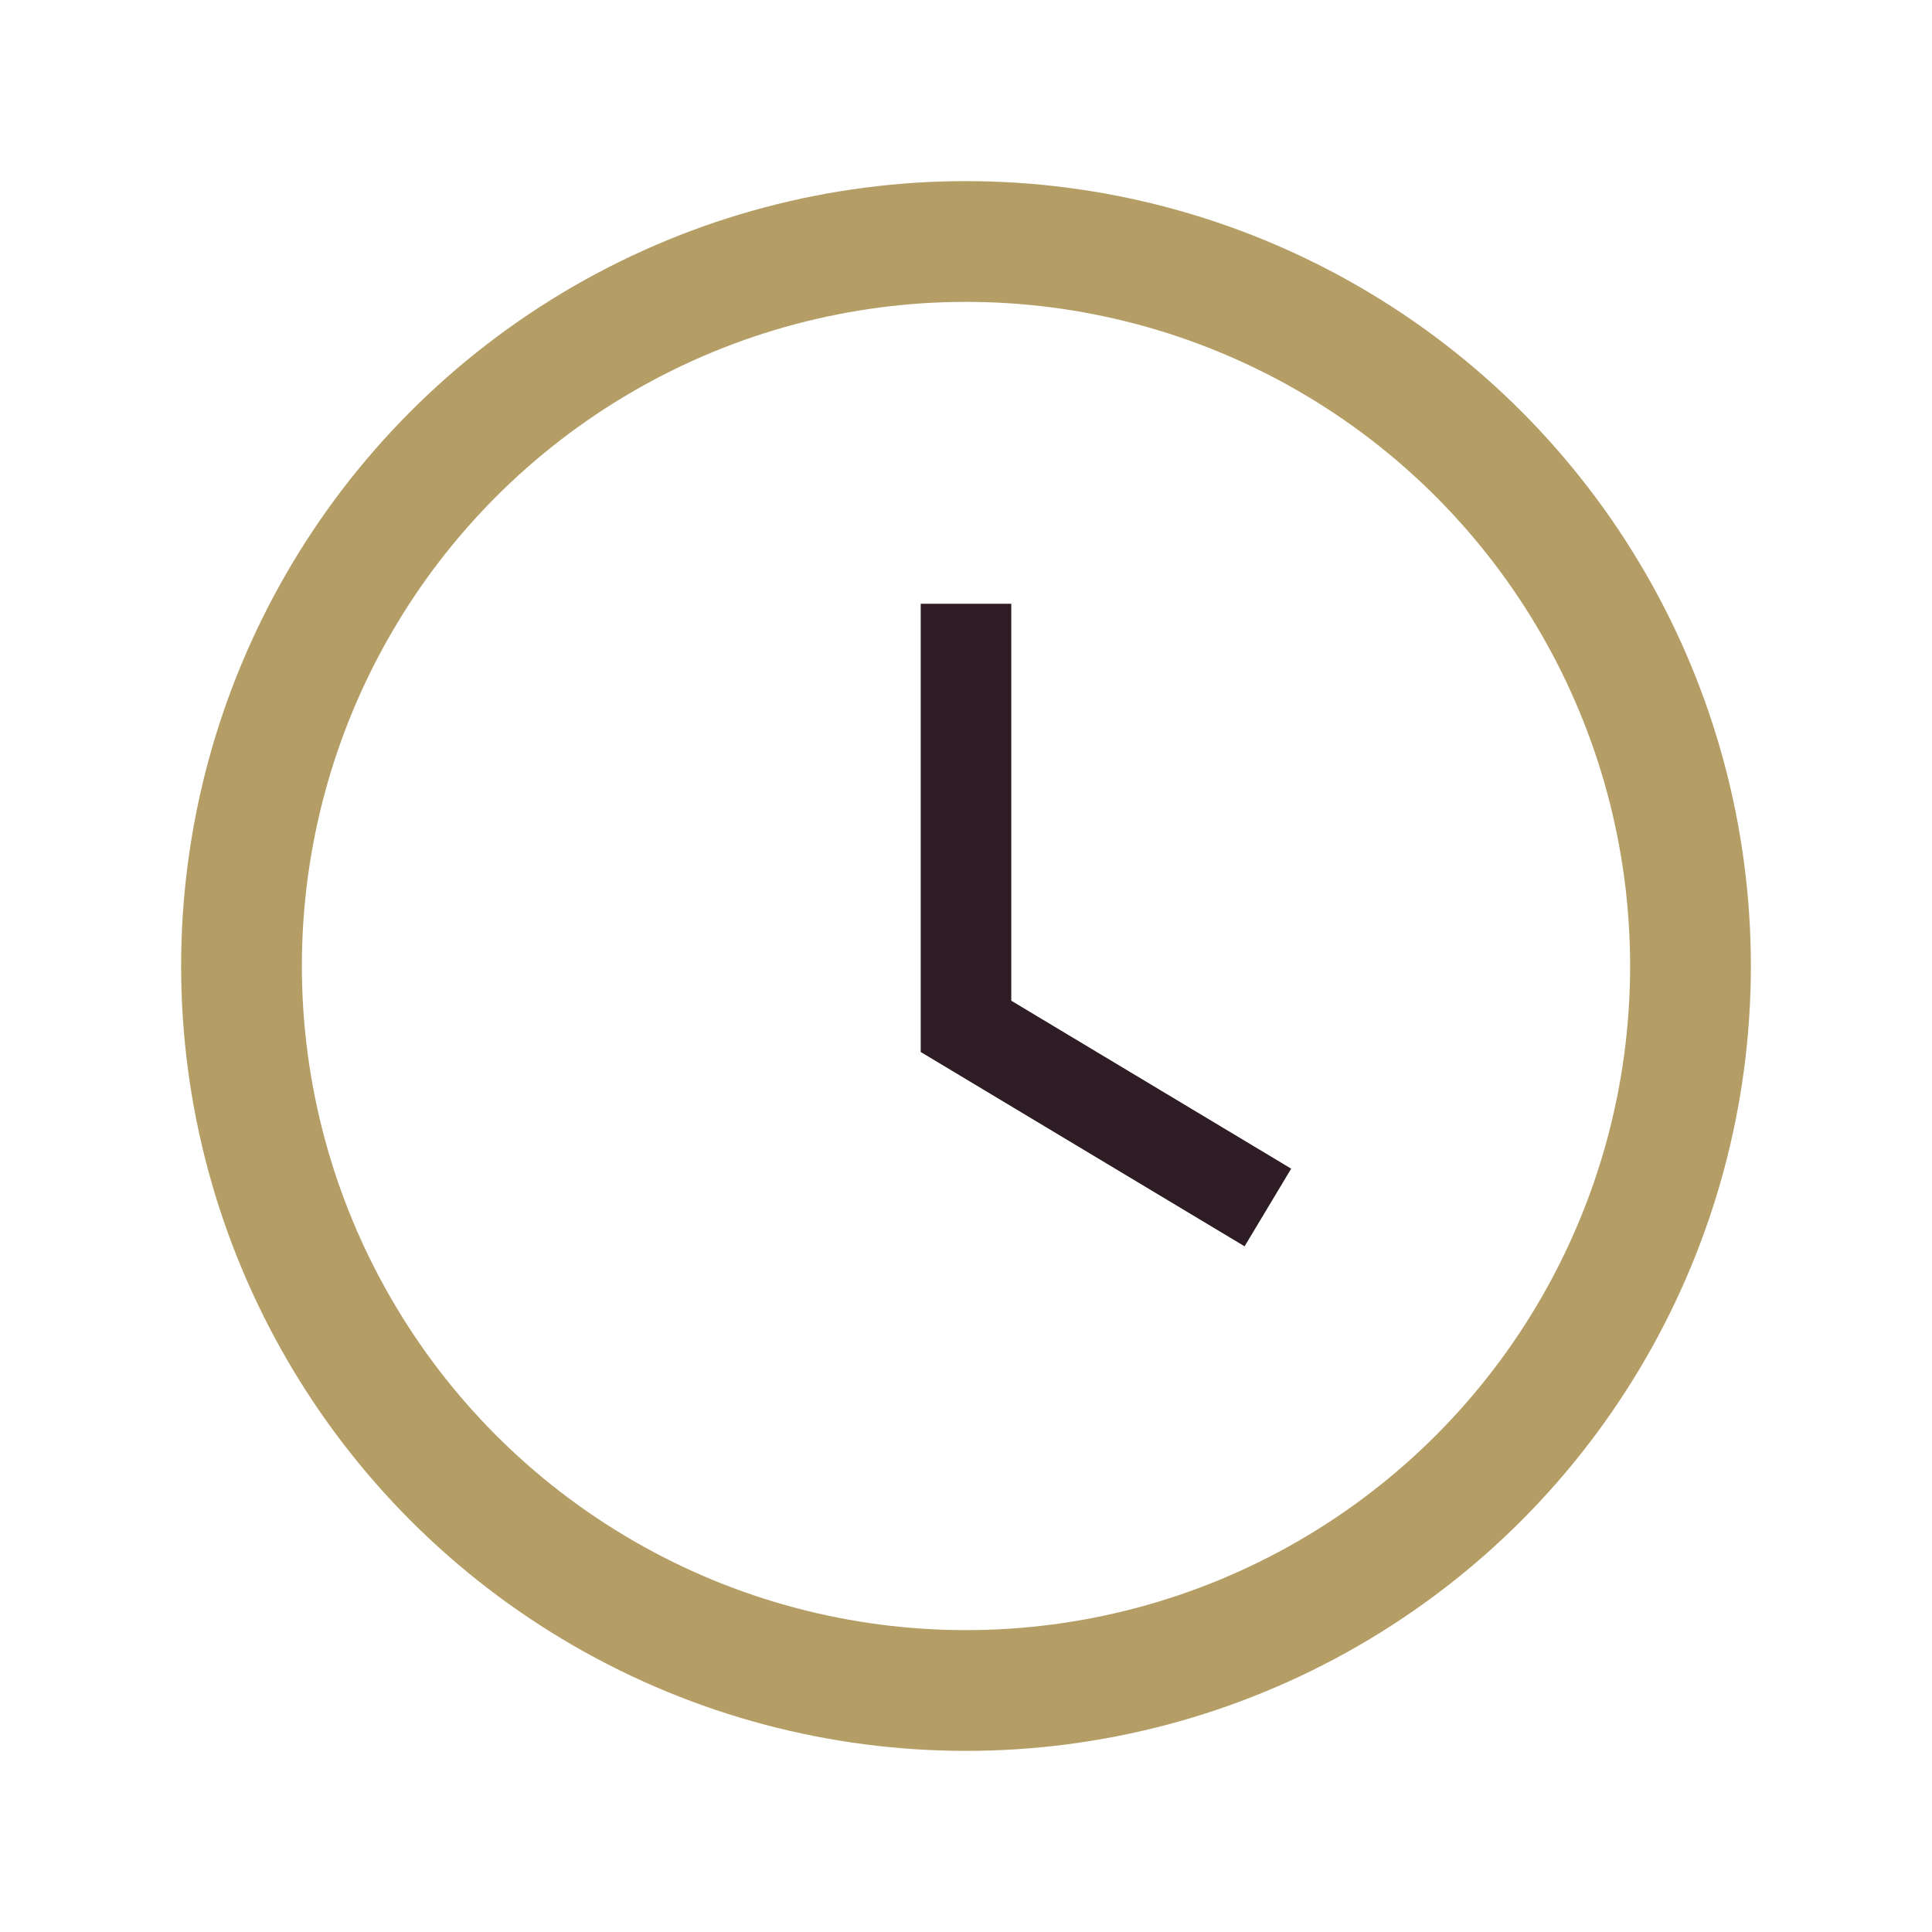 <?xml version="1.0" encoding="UTF-8"?>
<svg xmlns="http://www.w3.org/2000/svg" width="32" height="32" viewBox="0 0 32 32"><circle cx="16" cy="16" r="12" fill="none" stroke="#B59E66" stroke-width="2"/><path d="M16 10v7l5 3" stroke="#2E1D24" stroke-width="1.5" fill="none"/></svg>